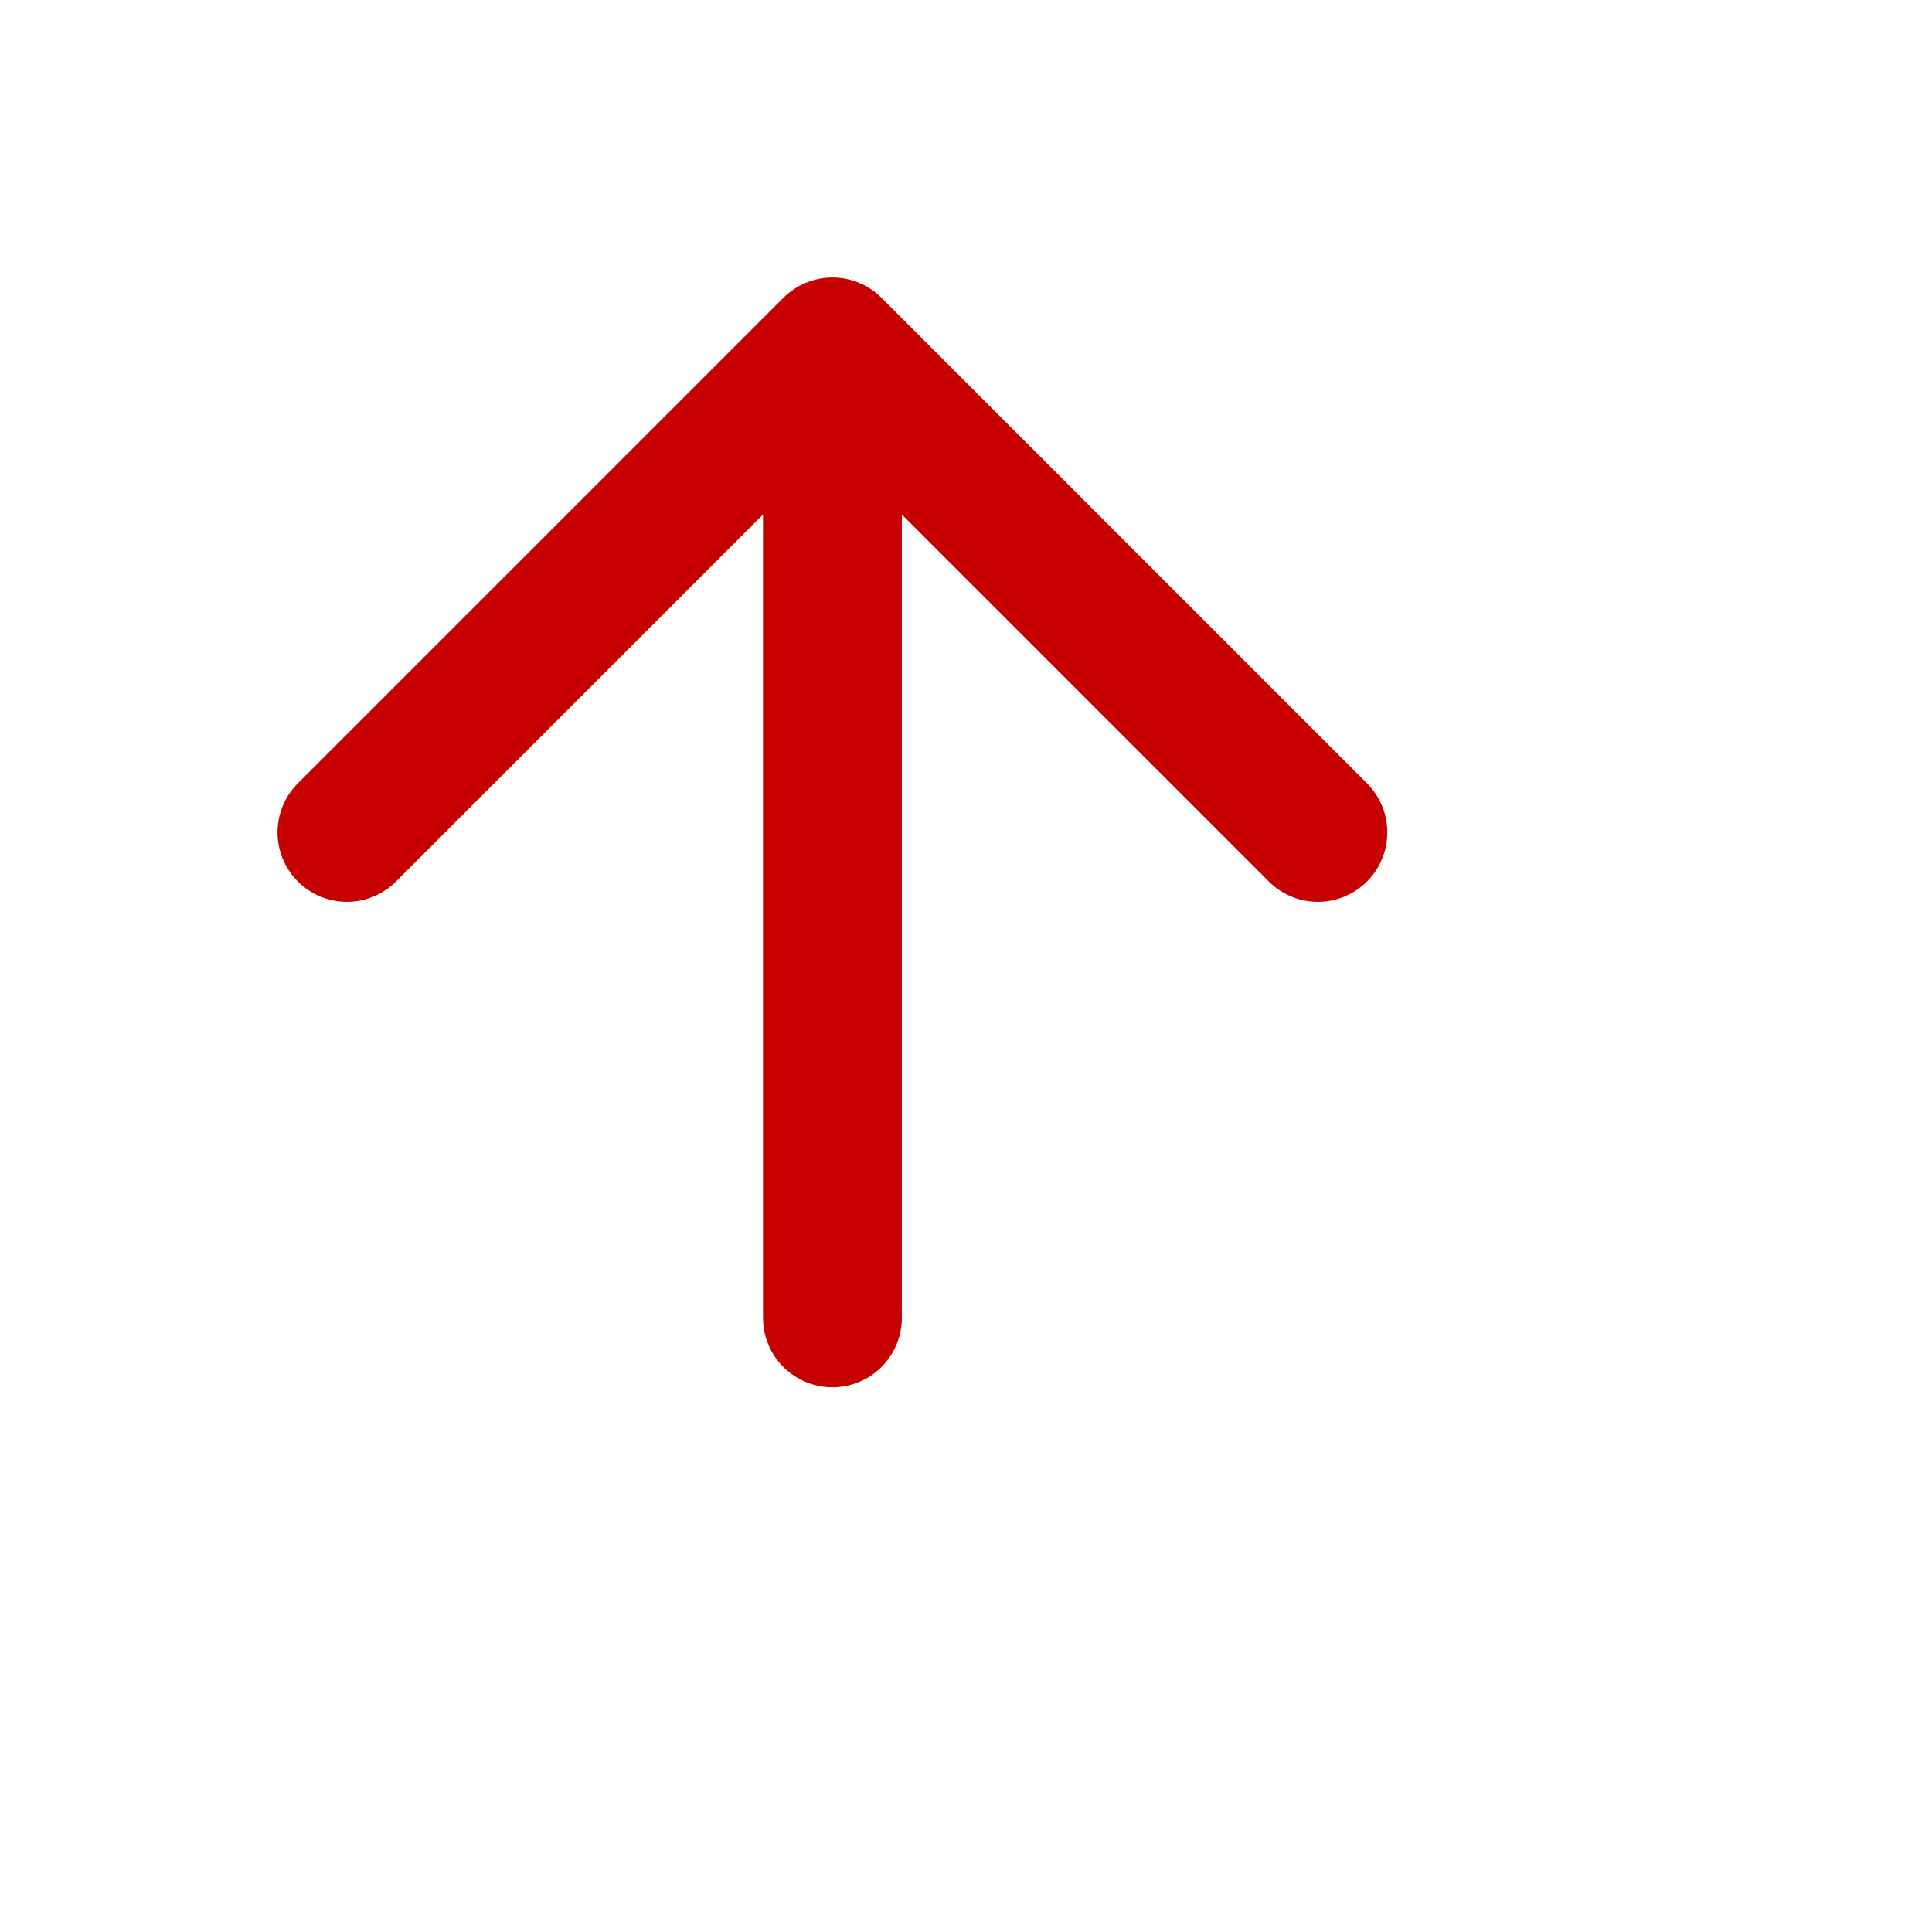 <?xml version="1.0" encoding="utf-8"?>
<svg xmlns="http://www.w3.org/2000/svg" fill="none" height="100%" overflow="visible" preserveAspectRatio="none" style="display: block;" viewBox="0 0 7 7" width="100%">
<g id="image-4 1">
<path d="M1.257 3.016L3.016 1.257M3.016 1.257L4.775 3.016M3.016 1.257V4.775" id="Vector" stroke="#C70000" stroke-linecap="round" stroke-linejoin="round" stroke-width="0.503"/>
</g>
</svg>
